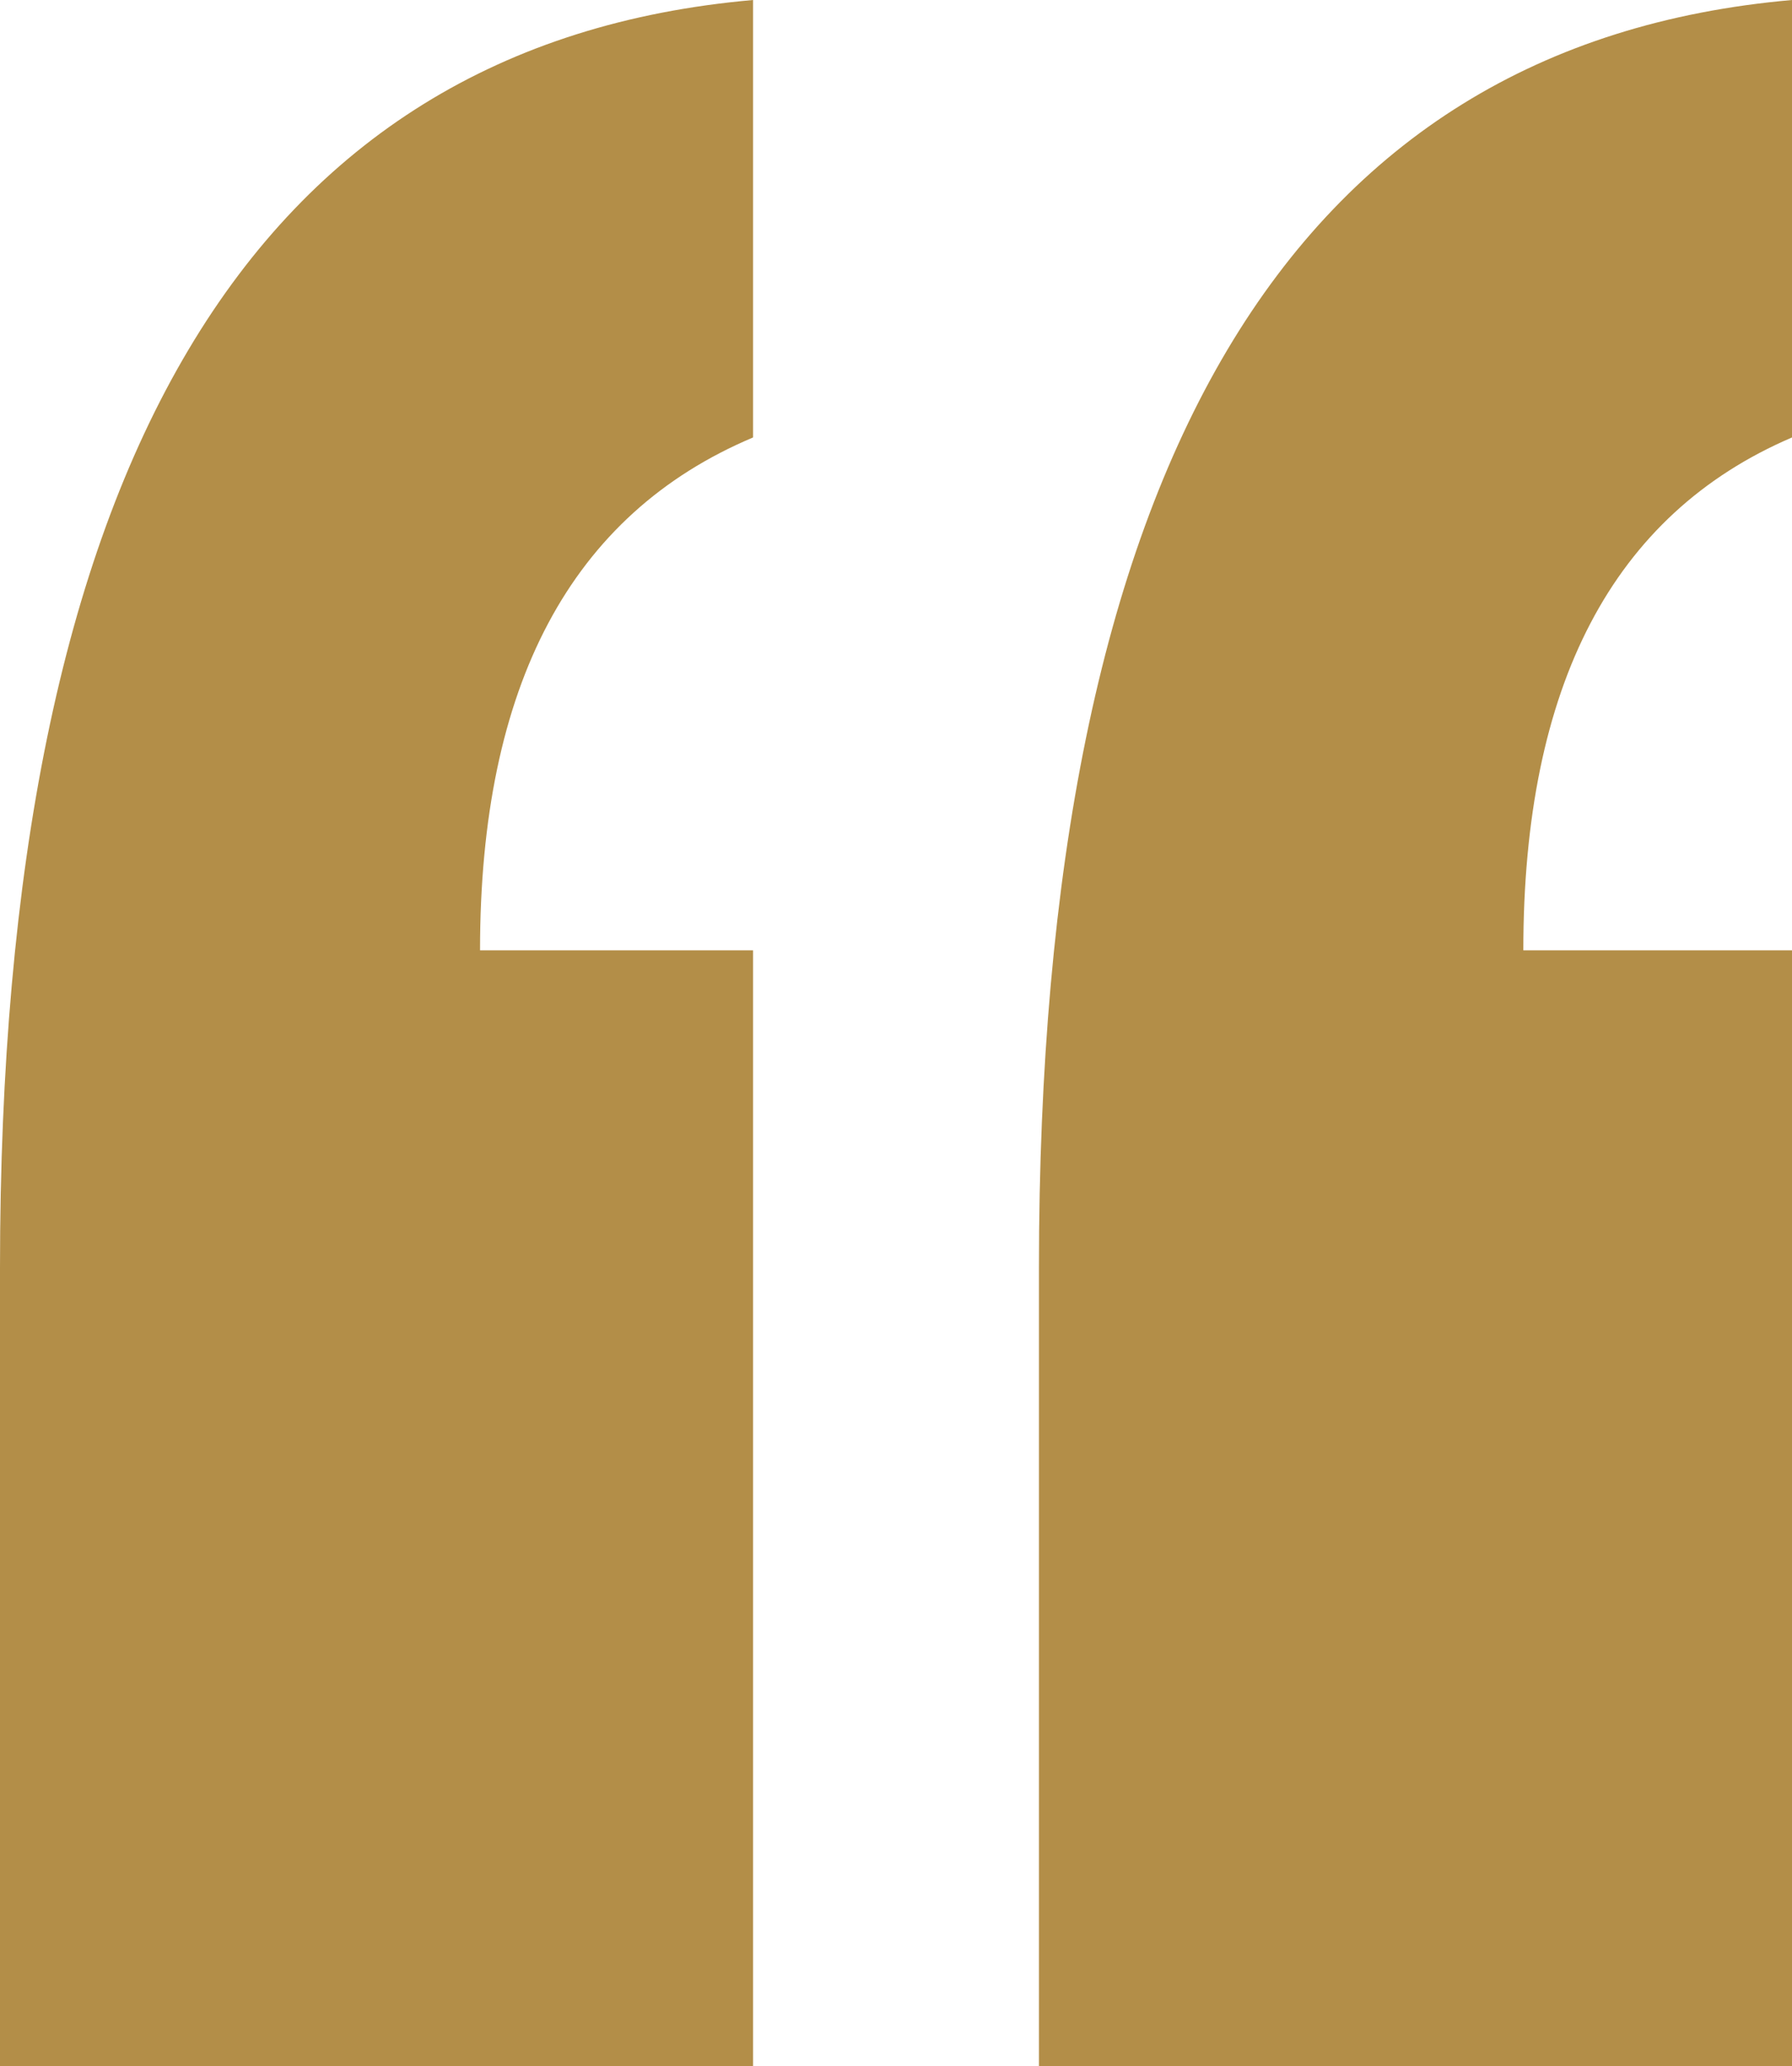 <?xml version="1.0" encoding="utf-8"?>
<!-- Generator: Adobe Illustrator 16.0.0, SVG Export Plug-In . SVG Version: 6.00 Build 0)  -->
<!DOCTYPE svg PUBLIC "-//W3C//DTD SVG 1.1//EN" "http://www.w3.org/Graphics/SVG/1.1/DTD/svg11.dtd">
<svg version="1.1" id="Capa_1" xmlns="http://www.w3.org/2000/svg" xmlns:xlink="http://www.w3.org/1999/xlink" x="0px" y="0px"
	 width="257px" height="296.281px" viewBox="0 0 257 296.281" enable-background="new 0 0 257 296.281" xml:space="preserve">
<g>
	<path fill="#B38E48" d="M0,296.28V181.812C0,66.937,36,6.327,108,0v62.733c-26.109,11-39.156,35.517-39.156,73.548H108v160
		L0,296.28L0,296.28z M149,296.28V181.812C149,66.937,185,6.327,257,0v62.733c-25.688,11-38.531,35.517-38.531,73.548H257v160
		L149,296.28L149,296.28z"/>
</g>
</svg>
